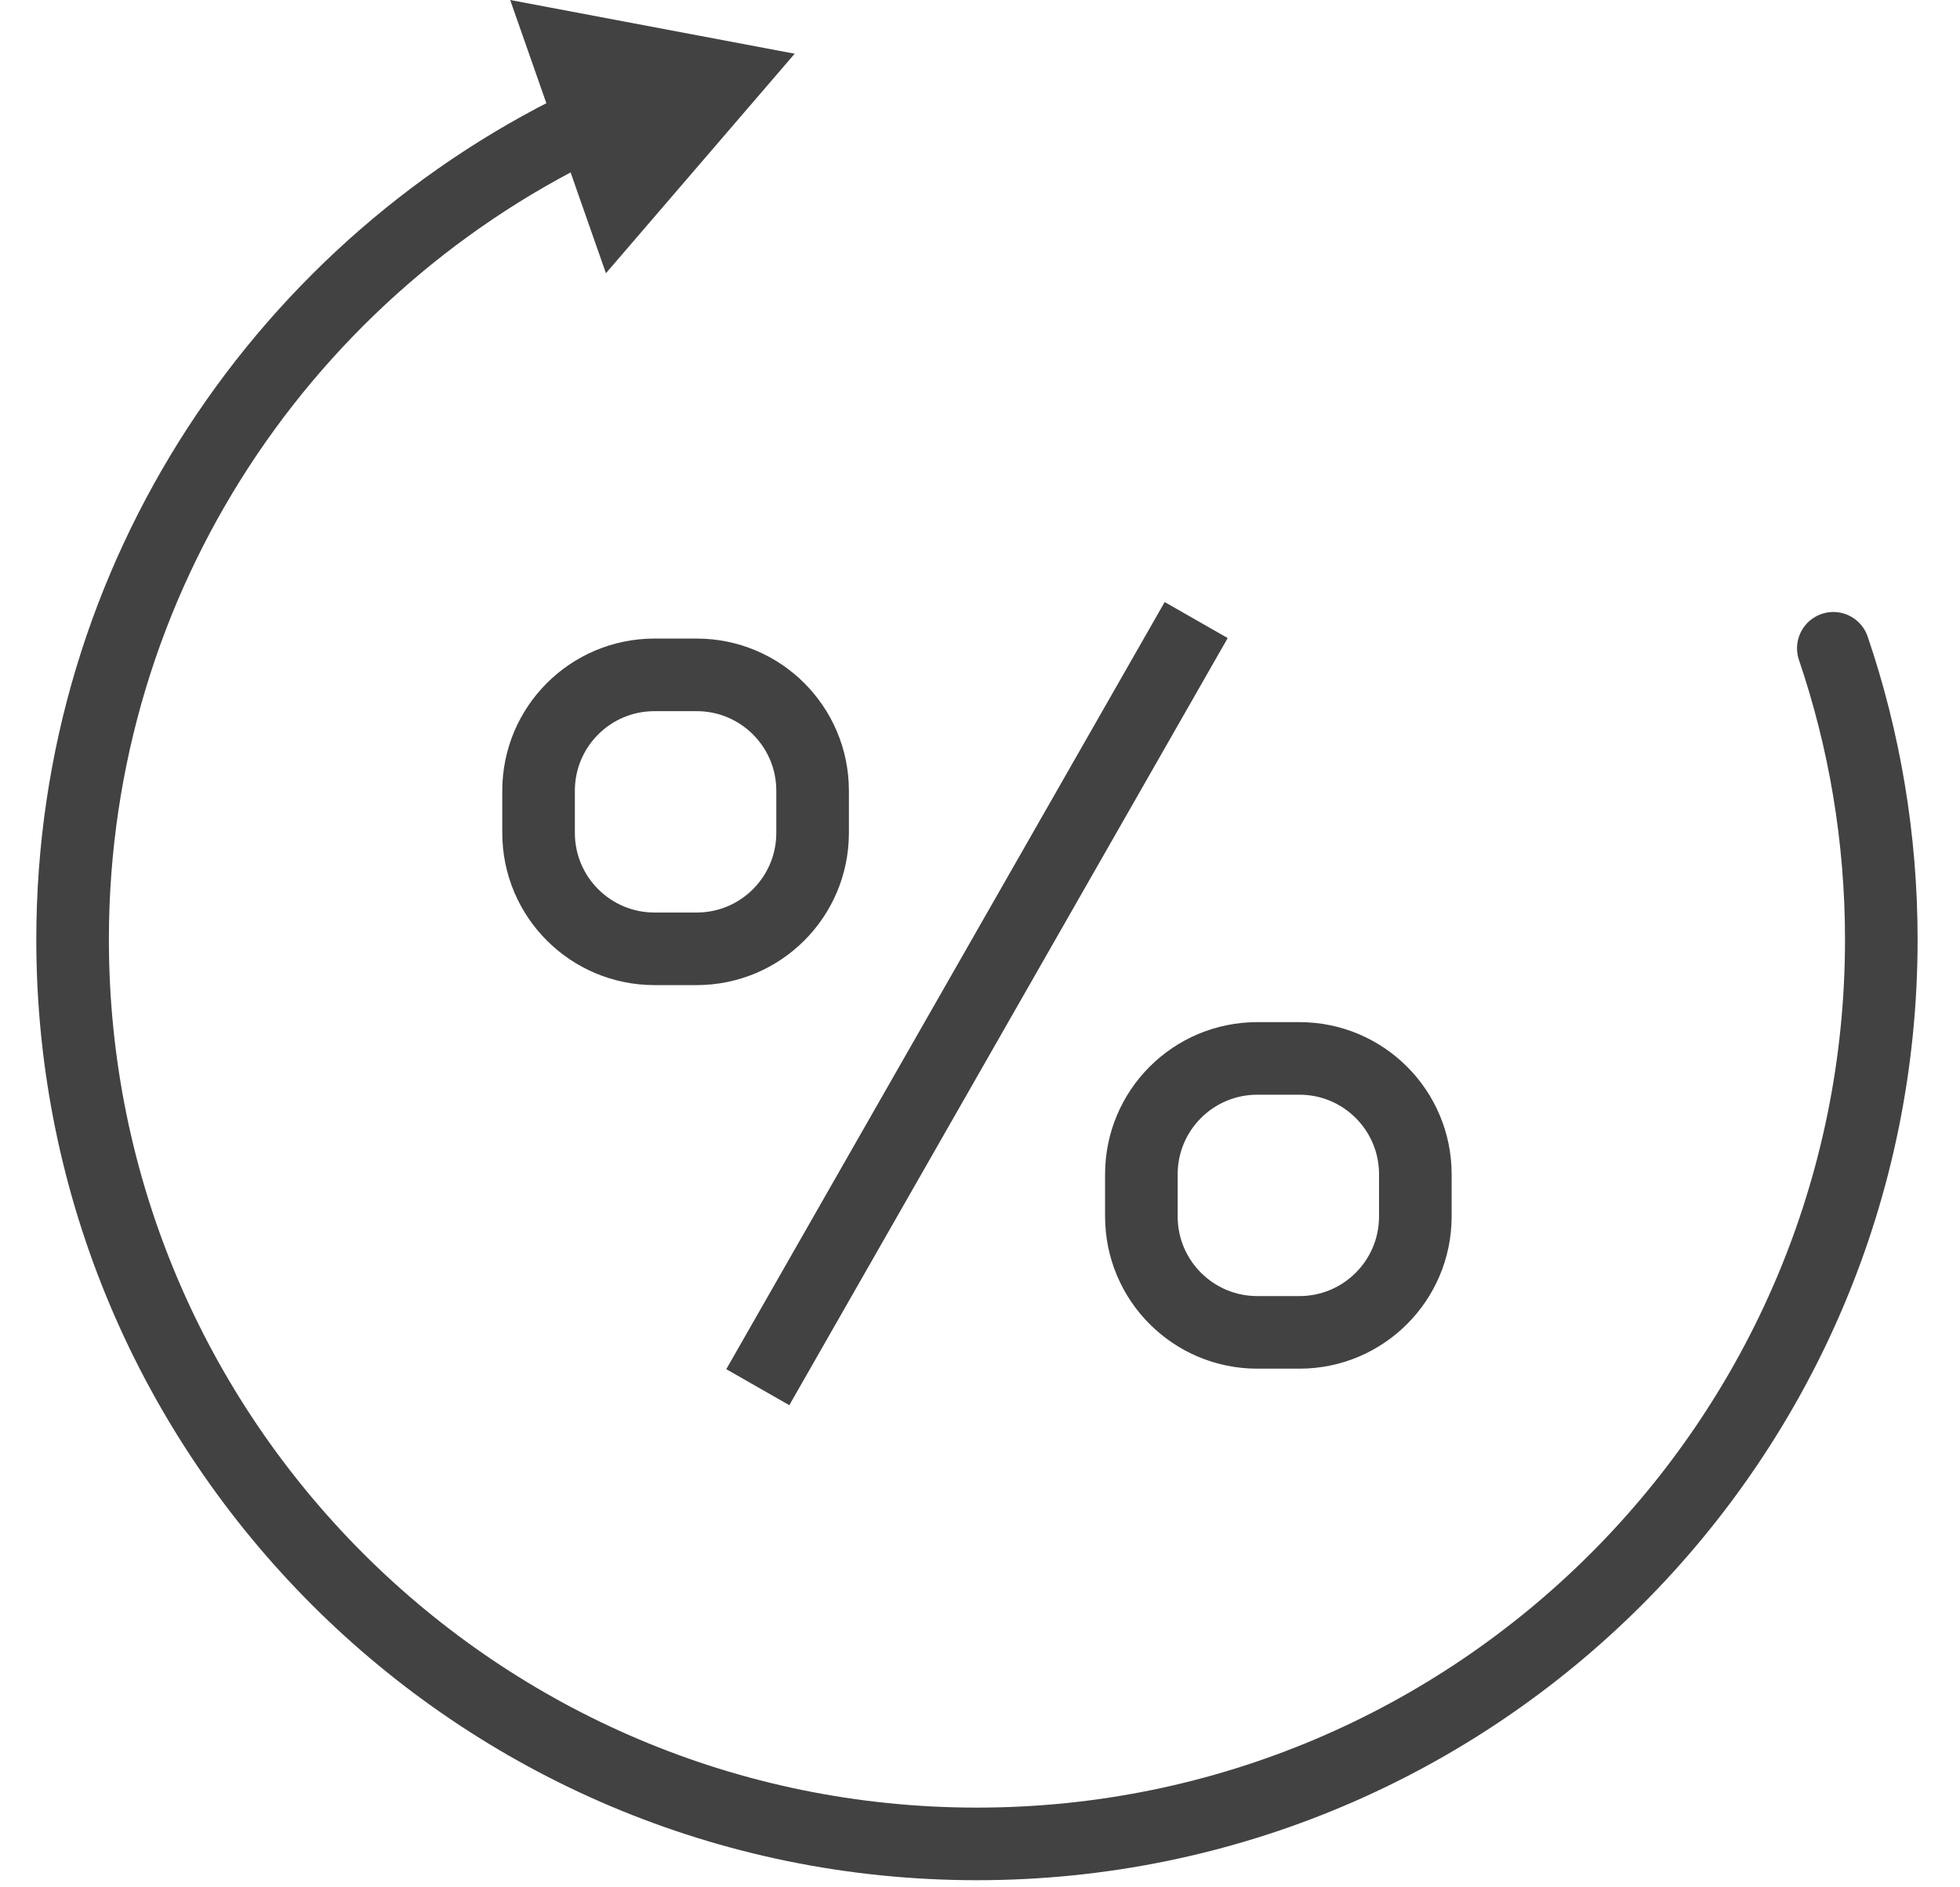 <?xml version="1.0" encoding="UTF-8"?>
<svg width="27px" height="26px" viewBox="0 0 27 26" version="1.1" xmlns="http://www.w3.org/2000/svg" xmlns:xlink="http://www.w3.org/1999/xlink">
    <title>SandS</title>
    <g id="SandS" stroke="none" stroke-width="1" fill="none" fill-rule="evenodd">
        <g id="Group-11-Copy" transform="translate(1, 0)">
            <path d="M8.597,13.071 L8.016,13.071 C7.134,13.071 6.419,12.356 6.419,11.474 L6.419,10.893 C6.419,10.011 7.134,9.297 8.016,9.297 L8.597,9.297 C9.479,9.297 10.194,10.011 10.194,10.893 L10.194,11.474 C10.194,12.356 9.479,13.071 8.597,13.071 Z" id="Stroke-1" stroke="#424242"></path>
            <path d="M16.901,18.355 L16.32,18.355 C15.438,18.355 14.723,17.64 14.723,16.758 L14.723,16.177 C14.723,15.295 15.438,14.581 16.32,14.581 L16.901,14.581 C17.782,14.581 18.497,15.295 18.497,16.177 L18.497,16.758 C18.497,17.64 17.782,18.355 16.901,18.355 Z" id="Stroke-3" stroke="#424242"></path>
            <line x1="9.439" y1="19.11" x2="15.478" y2="8.542" id="Stroke-5" stroke="#424242"></line>
            <path d="M24.255,8.931 C24.683,10.191 24.916,11.54 24.916,12.944 C24.916,19.825 19.338,25.402 12.458,25.402 C5.578,25.402 0,19.825 0,12.944 C0,7.936 2.957,3.618 7.219,1.639" id="Stroke-7" stroke="#424242" stroke-linecap="round" stroke-linejoin="round"></path>
            <polygon id="Fill-9" fill="#424242" points="7.347 3.764 9.947 0.74 6.028 0"></polygon>
        </g>
    </g>
</svg>